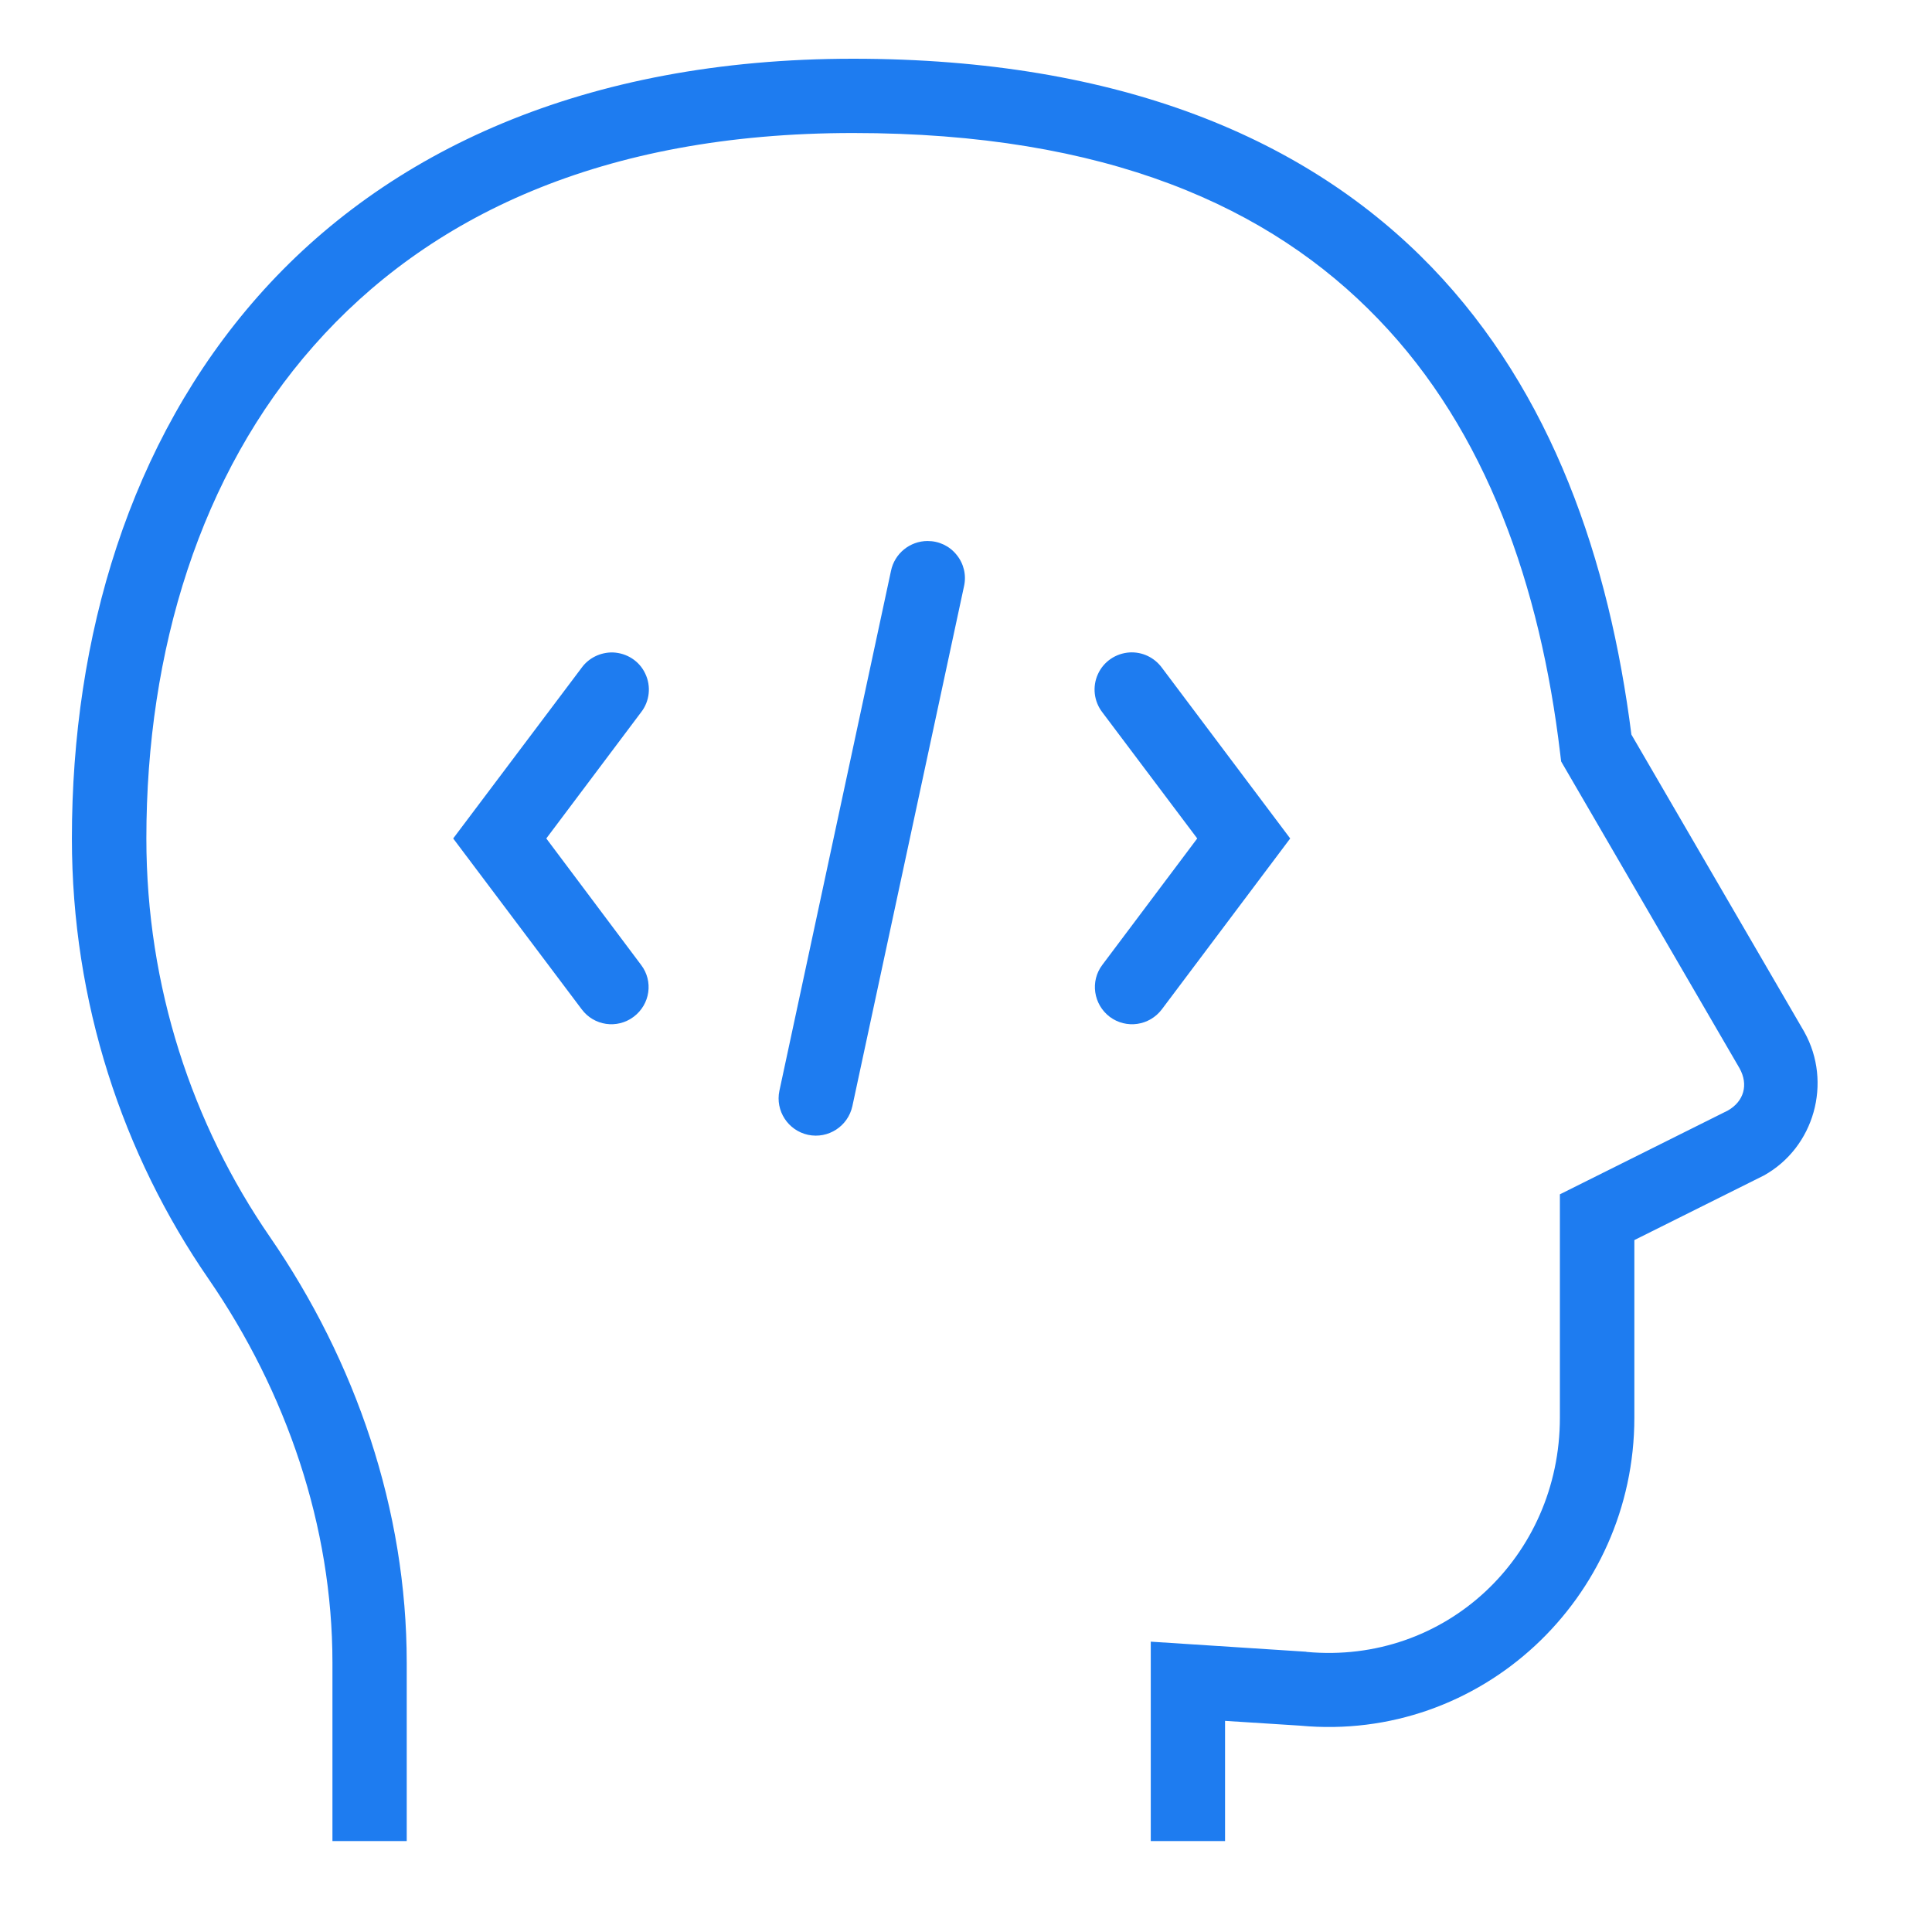 <svg version="1.2" viewBox="0 0 41.25 41.25" height="41.25pt" width="41.25pt" xmlns:xlink="http://www.w3.org/1999/xlink" xmlns="http://www.w3.org/2000/svg">
<defs>
<clipPath id="clip1">
  <path d="M 1.535 1.129 L 39 1.129 L 39 39.434 L 1.535 39.434 Z M 1.535 1.129"></path>
</clipPath>
</defs>
<g id="surface1">
<g clip-rule="nonzero" clip-path="url(#clip1)">
<path d="M 18.215 1.254 C 12.477 1.254 8.242 3.23 5.508 6.328 C 2.77 9.43 1.535 13.59 1.535 17.902 C 1.535 21.395 2.617 24.648 4.457 27.312 C 6.117 29.727 7.098 32.586 7.098 35.5 L 7.098 39.309 L 8.684 39.309 L 8.684 35.5 C 8.684 32.234 7.594 29.07 5.766 26.414 C 4.105 24.004 3.125 21.066 3.125 17.902 C 3.125 13.895 4.273 10.129 6.699 7.383 C 9.125 4.633 12.836 2.84 18.215 2.84 C 23.617 2.84 27.117 4.41 29.426 6.812 C 31.738 9.207 32.887 12.516 33.312 16.094 L 33.332 16.258 L 37.141 22.809 C 37.336 23.16 37.234 23.516 36.891 23.711 L 33.305 25.5 L 33.305 30.27 C 33.305 33.234 30.859 35.543 27.898 35.27 L 27.887 35.266 L 24.57 35.051 L 24.57 39.309 L 26.156 39.309 L 26.156 36.742 L 27.754 36.844 C 31.621 37.207 34.895 34.121 34.895 30.27 L 34.895 26.477 L 37.66 25.098 C 38.742 24.496 39.121 23.109 38.527 22.039 L 38.523 22.031 L 34.832 15.684 C 34.359 11.969 33.148 8.387 30.57 5.707 C 27.938 2.977 23.934 1.254 18.215 1.254 Z M 19.805 11.551 C 19.426 11.551 19.098 11.82 19.023 12.191 L 16.641 23.289 C 16.551 23.715 16.824 24.137 17.254 24.23 C 17.684 24.32 18.105 24.047 18.199 23.617 L 20.582 12.52 C 20.637 12.281 20.578 12.035 20.426 11.848 C 20.273 11.656 20.047 11.551 19.805 11.551 Z M 13.082 13.93 C 12.82 13.926 12.57 14.047 12.418 14.258 L 9.676 17.902 L 12.418 21.547 C 12.68 21.902 13.176 21.973 13.527 21.711 C 13.883 21.445 13.953 20.949 13.688 20.602 L 11.664 17.902 L 13.688 15.207 C 13.871 14.973 13.906 14.652 13.777 14.383 C 13.652 14.113 13.383 13.941 13.082 13.93 Z M 24.117 13.93 C 23.824 13.949 23.562 14.125 23.441 14.395 C 23.32 14.66 23.355 14.973 23.535 15.207 L 25.562 17.902 L 23.535 20.602 C 23.273 20.949 23.344 21.445 23.695 21.711 C 24.047 21.973 24.543 21.902 24.809 21.547 L 27.547 17.902 L 24.809 14.258 C 24.648 14.039 24.391 13.914 24.117 13.93 Z M 24.117 13.93" style="stroke:none;fill-rule:nonzero;fill:rgb(11.76%,48.63%,94.119%);fill-opacity:1;"></path>
</g>
</g>
</svg>
